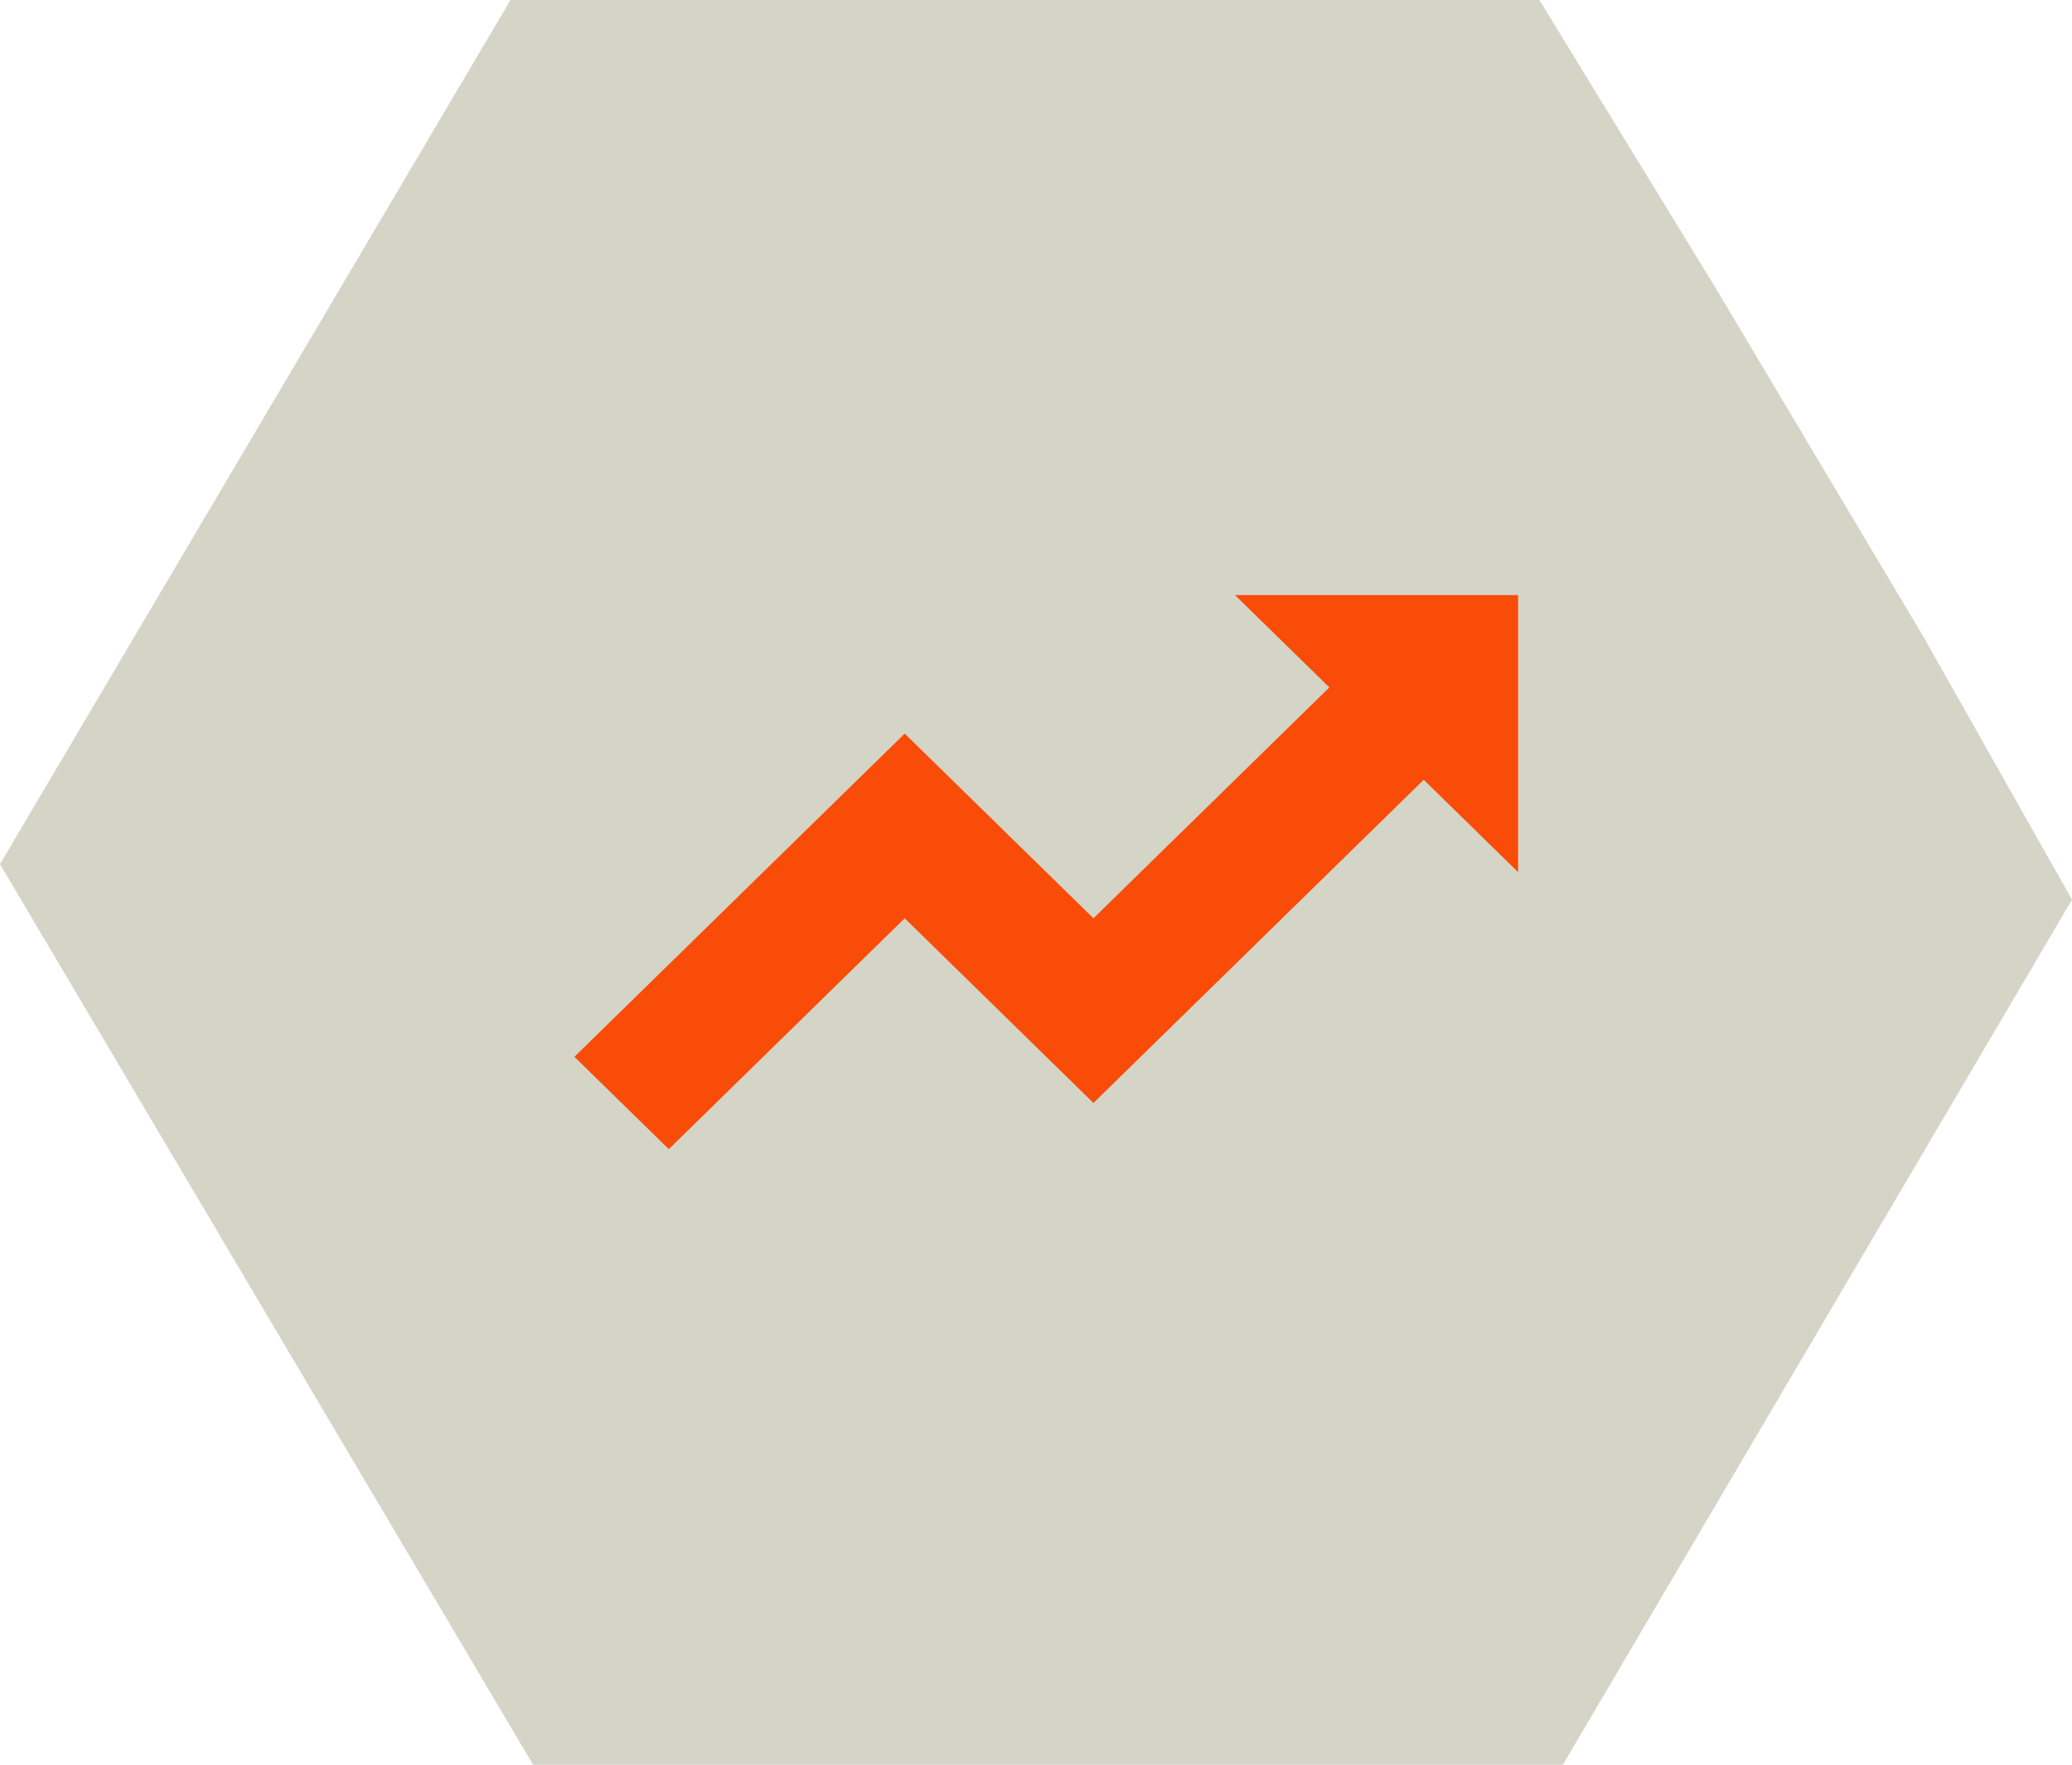 <svg width="101" height="86" viewBox="0 0 101 86" fill="none" xmlns="http://www.w3.org/2000/svg">
<path fill-rule="evenodd" clip-rule="evenodd" d="M25.986 86H76.182L101 43.844L93.79 31.085L88.715 22.569L83.639 14.052L75.037 0H24.885L0 42.112L25.986 86Z" fill="#D4D4C7"/>
<path d="M60.2 29L64.8 33.5L53.3 44.75L44.1 35.75L28 51.5L32.6 56L44.1 44.75L53.3 53.75L69.4 38L74 42.5V29H60.2Z" fill="#F94C08"/>
</svg>
